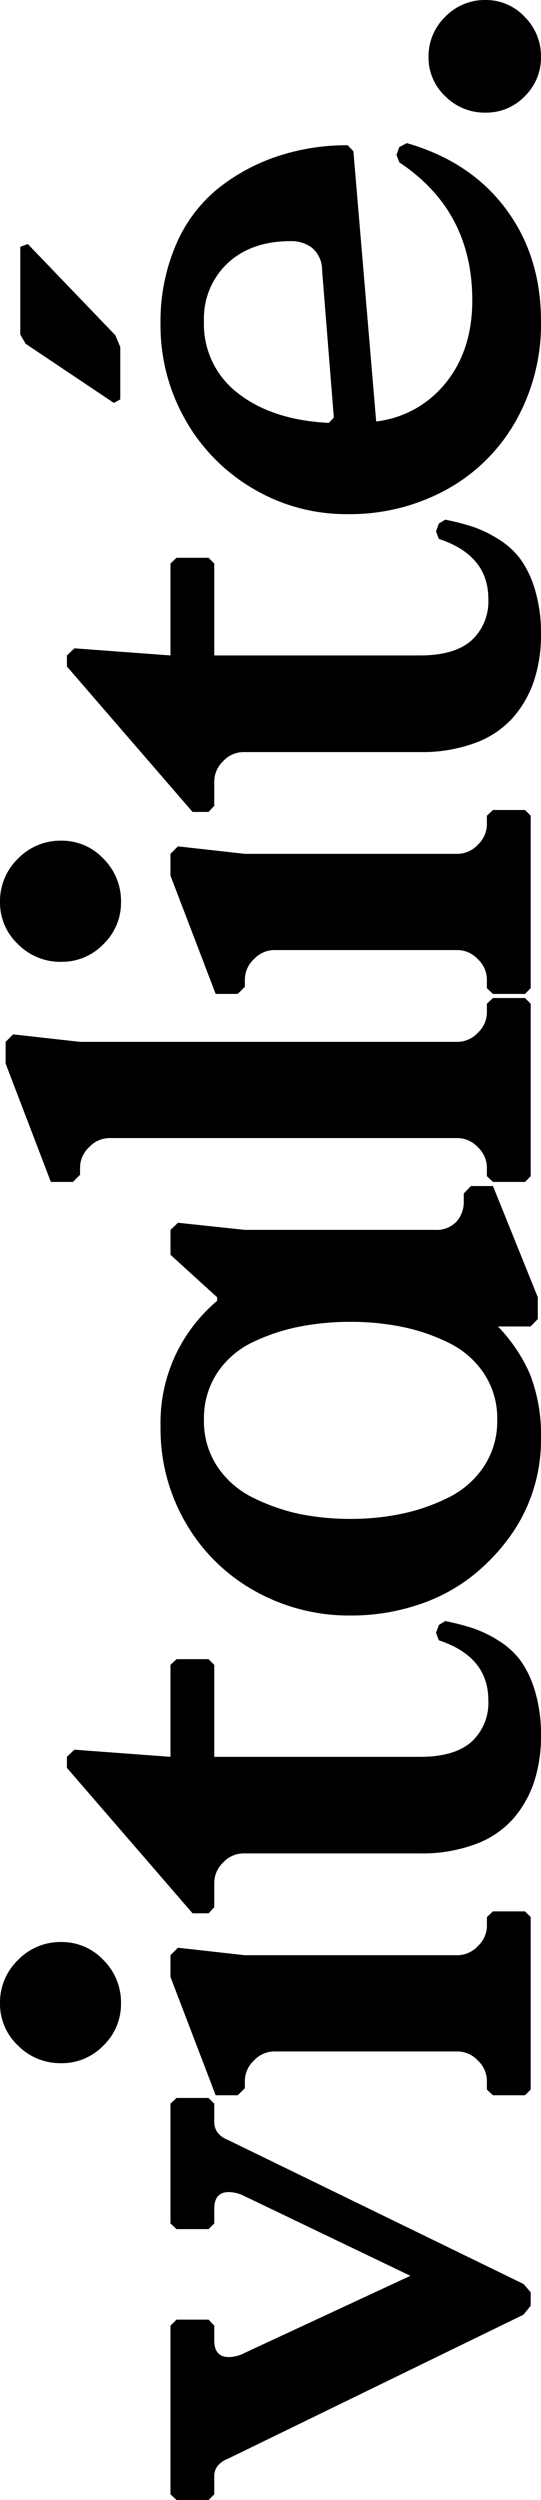 <svg xmlns="http://www.w3.org/2000/svg" width="97.969" height="452.105" viewBox="0 0 97.969 452.105"><g id="Groupe_1554" data-name="Groupe 1554" transform="translate(-581.899 -4085.334)"><path id="Trac&#xE9;_268" data-name="Trac&#xE9; 268" d="M2.127-58.33v-5.8l1.031-1.1H33.645l1.1,1.1v5.8l-1.1,1.031H31q-3.029,0-3.029,2.643a6.52,6.52,0,0,0,.773,2.9L42.668-21.785,57.041-51.756a6.52,6.52,0,0,0,.773-2.9q0-2.643-3.029-2.643H52.143L51.111-58.33v-5.8l1.031-1.1H73.8l1.031,1.1v5.8L73.8-57.3H70.512q-2.32,0-3.352,2.643L41.186-1.289,39.7,0H37.254L35.643-1.289,9.668-54.656Q8.637-57.3,6.445-57.3H3.158Zm73.19,57.3v-5.8l1.031-1.1H77.96A5.052,5.052,0,0,0,81.6-9.571a5.052,5.052,0,0,0,1.644-3.642V-46.471A5.052,5.052,0,0,0,81.6-50.112a5.052,5.052,0,0,0-3.642-1.644H76.606l-1.289-1.289v-4l21.4-8.186h3.932L102-63.873l-1.354,12.117v38.543a5.052,5.052,0,0,0,1.644,3.642,5.052,5.052,0,0,0,3.642,1.644h1.611l1.031,1.1v5.8L107.544,0h-31.2Zm5.8-83.982a10.785,10.785,0,0,1,3.19-7.831A10.319,10.319,0,0,1,91.946-96.1a10.676,10.676,0,0,1,7.831,3.255,10.676,10.676,0,0,1,3.255,7.831,10.319,10.319,0,0,1-3.255,7.638,10.785,10.785,0,0,1-7.831,3.19,10.421,10.421,0,0,1-7.638-3.19A10.421,10.421,0,0,1,81.118-85.014ZM108.225-58.33v-2.9l26.3-22.752h2l1.289,1.354-1.289,17.4h16.629l1.031,1.1v5.8L153.148-57.3H136.519v37.254q0,6.252,2.707,9.313a9.541,9.541,0,0,0,7.541,3.062q7.863,0,10.828-8.959l1.354-.516,1.418.516.709,1.16a45.144,45.144,0,0,1-1.289,5,21.832,21.832,0,0,1-2.224,4.608,14.332,14.332,0,0,1-3.642,4.028A18.425,18.425,0,0,1,148.314.806a27.377,27.377,0,0,1-7.992,1.063,26.386,26.386,0,0,1-8.25-1.225,19.511,19.511,0,0,1-6.7-3.771,16.883,16.883,0,0,1-4.641-6.864,27.7,27.7,0,0,1-1.676-10.055V-52.014a5.014,5.014,0,0,0-1.644-3.674,5.1,5.1,0,0,0-3.642-1.611H109.32Zm53.854,25.717a34.859,34.859,0,0,1,4.415-17.306,32.9,32.9,0,0,1,12.246-12.5,33.734,33.734,0,0,1,17.435-4.608A28.891,28.891,0,0,1,209.839-64a29.166,29.166,0,0,1,9.152,7.219h.645l7.67-8.443h4.512l1.289,1.354-1.289,12.117v34.482a4.946,4.946,0,0,0,1.45,3.8,5.394,5.394,0,0,0,3.835,1.354h1.289l1.354,1.289v4L219.636,1.289H215.7L214.35,0V-5.93a29.058,29.058,0,0,1-8.7,5.833A30.643,30.643,0,0,1,193.79,1.869,29.944,29.944,0,0,1,184.509.387a29.668,29.668,0,0,1-8.6-4.479,35.745,35.745,0,0,1-7.122-7.058,32.019,32.019,0,0,1-4.9-9.636A38.171,38.171,0,0,1,162.079-32.613Zm18.369-9.281a46.579,46.579,0,0,0-.9,9.281,45.028,45.028,0,0,0,.935,9.281,34.8,34.8,0,0,0,2.933,8.443,16.39,16.39,0,0,0,5.607,6.413,14.816,14.816,0,0,0,8.443,2.417,14.663,14.663,0,0,0,8.411-2.417,16.236,16.236,0,0,0,5.543-6.413,34.653,34.653,0,0,0,2.868-8.443,46.579,46.579,0,0,0,.9-9.281,47.75,47.75,0,0,0-.87-9.249,35.128,35.128,0,0,0-2.8-8.443,15.856,15.856,0,0,0-5.543-6.445,14.929,14.929,0,0,0-8.508-2.417,14.816,14.816,0,0,0-8.443,2.417,16.39,16.39,0,0,0-5.607,6.413A35.811,35.811,0,0,0,180.448-41.895ZM240.49-1.031v-5.8l1.031-1.1h1.611a5.052,5.052,0,0,0,3.642-1.644,5.052,5.052,0,0,0,1.644-3.642v-63.1a5.052,5.052,0,0,0-1.644-3.642,5.052,5.052,0,0,0-3.642-1.644h-1.354l-1.289-1.289v-4l21.4-8.186h3.932l1.354,1.354L265.82-81.6v68.385a5.052,5.052,0,0,0,1.644,3.642,5.052,5.052,0,0,0,3.642,1.644h1.611l1.031,1.1v5.8L272.717,0h-31.2Zm34,0v-5.8l1.031-1.1h1.611a5.052,5.052,0,0,0,3.642-1.644,5.052,5.052,0,0,0,1.644-3.642V-46.471a5.052,5.052,0,0,0-1.644-3.642,5.052,5.052,0,0,0-3.642-1.644h-1.354l-1.289-1.289v-4l21.4-8.186h3.932l1.354,1.354-1.354,12.117v38.543a5.052,5.052,0,0,0,1.644,3.642,5.052,5.052,0,0,0,3.642,1.644h1.611l1.031,1.1v5.8L306.72,0h-31.2Zm5.8-83.982a10.785,10.785,0,0,1,3.19-7.831,10.319,10.319,0,0,1,7.638-3.255,10.676,10.676,0,0,1,7.831,3.255,10.676,10.676,0,0,1,3.255,7.831,10.319,10.319,0,0,1-3.255,7.638,10.785,10.785,0,0,1-7.831,3.19,10.421,10.421,0,0,1-7.638-3.19A10.421,10.421,0,0,1,280.294-85.014ZM307.4-58.33v-2.9l26.3-22.752h2l1.289,1.354-1.289,17.4h16.629l1.031,1.1v5.8L352.324-57.3H335.7v37.254q0,6.252,2.707,9.313a9.541,9.541,0,0,0,7.541,3.062q7.863,0,10.828-8.959l1.354-.516,1.418.516.709,1.16a45.144,45.144,0,0,1-1.289,5,21.832,21.832,0,0,1-2.224,4.608A14.332,14.332,0,0,1,353.1-1.837,18.425,18.425,0,0,1,347.49.806,27.377,27.377,0,0,1,339.5,1.869a26.386,26.386,0,0,1-8.25-1.225,19.511,19.511,0,0,1-6.7-3.771A16.883,16.883,0,0,1,319.9-9.99a27.7,27.7,0,0,1-1.676-10.055V-52.014a5.014,5.014,0,0,0-1.644-3.674,5.1,5.1,0,0,0-3.642-1.611H308.5Zm53.854,25.2A33.026,33.026,0,0,1,365.9-50.338a33.523,33.523,0,0,1,12.5-12.246,34.358,34.358,0,0,1,17.209-4.447,35.087,35.087,0,0,1,14.373,2.8,26.422,26.422,0,0,1,10.151,7.605,34.84,34.84,0,0,1,5.833,10.764,39.8,39.8,0,0,1,2,12.729l-1.1,1.031-48.855,4.125a18.951,18.951,0,0,0,7.025,12.633q5.93,4.77,14.889,4.77,16.178,0,24.943-13.213l1.354-.516,1.418.516.709,1.354q-3.287,11.473-11.827,17.886t-20.4,6.413a35.6,35.6,0,0,1-18.111-4.608,32.149,32.149,0,0,1-12.375-12.6A36.379,36.379,0,0,1,361.255-33.129Zm16.5-3.416.967.9,26.619-2.127a5.259,5.259,0,0,0,4.061-1.8,6.206,6.206,0,0,0,1.225-3.867q0-7.154-4-11.44a13.692,13.692,0,0,0-10.506-4.286A15.661,15.661,0,0,0,383.1-52.98Q378.27-46.793,377.755-36.545Zm3.609-38.93,10.7-15.984,1.676-.967h15.855l.516,1.354-16.5,15.855-2.127.9h-9.475Zm52.5,67.289a10.039,10.039,0,0,1,2.965-7.283,9.574,9.574,0,0,1,7.09-3.029,9.93,9.93,0,0,1,7.283,3.029,9.93,9.93,0,0,1,3.029,7.283A9.574,9.574,0,0,1,451.2-1.1a10.039,10.039,0,0,1-7.283,2.965,9.728,9.728,0,0,1-7.09-2.933A9.643,9.643,0,0,1,433.865-8.186Z" transform="translate(677.999 4539.566) rotate(-90)"></path></g></svg>